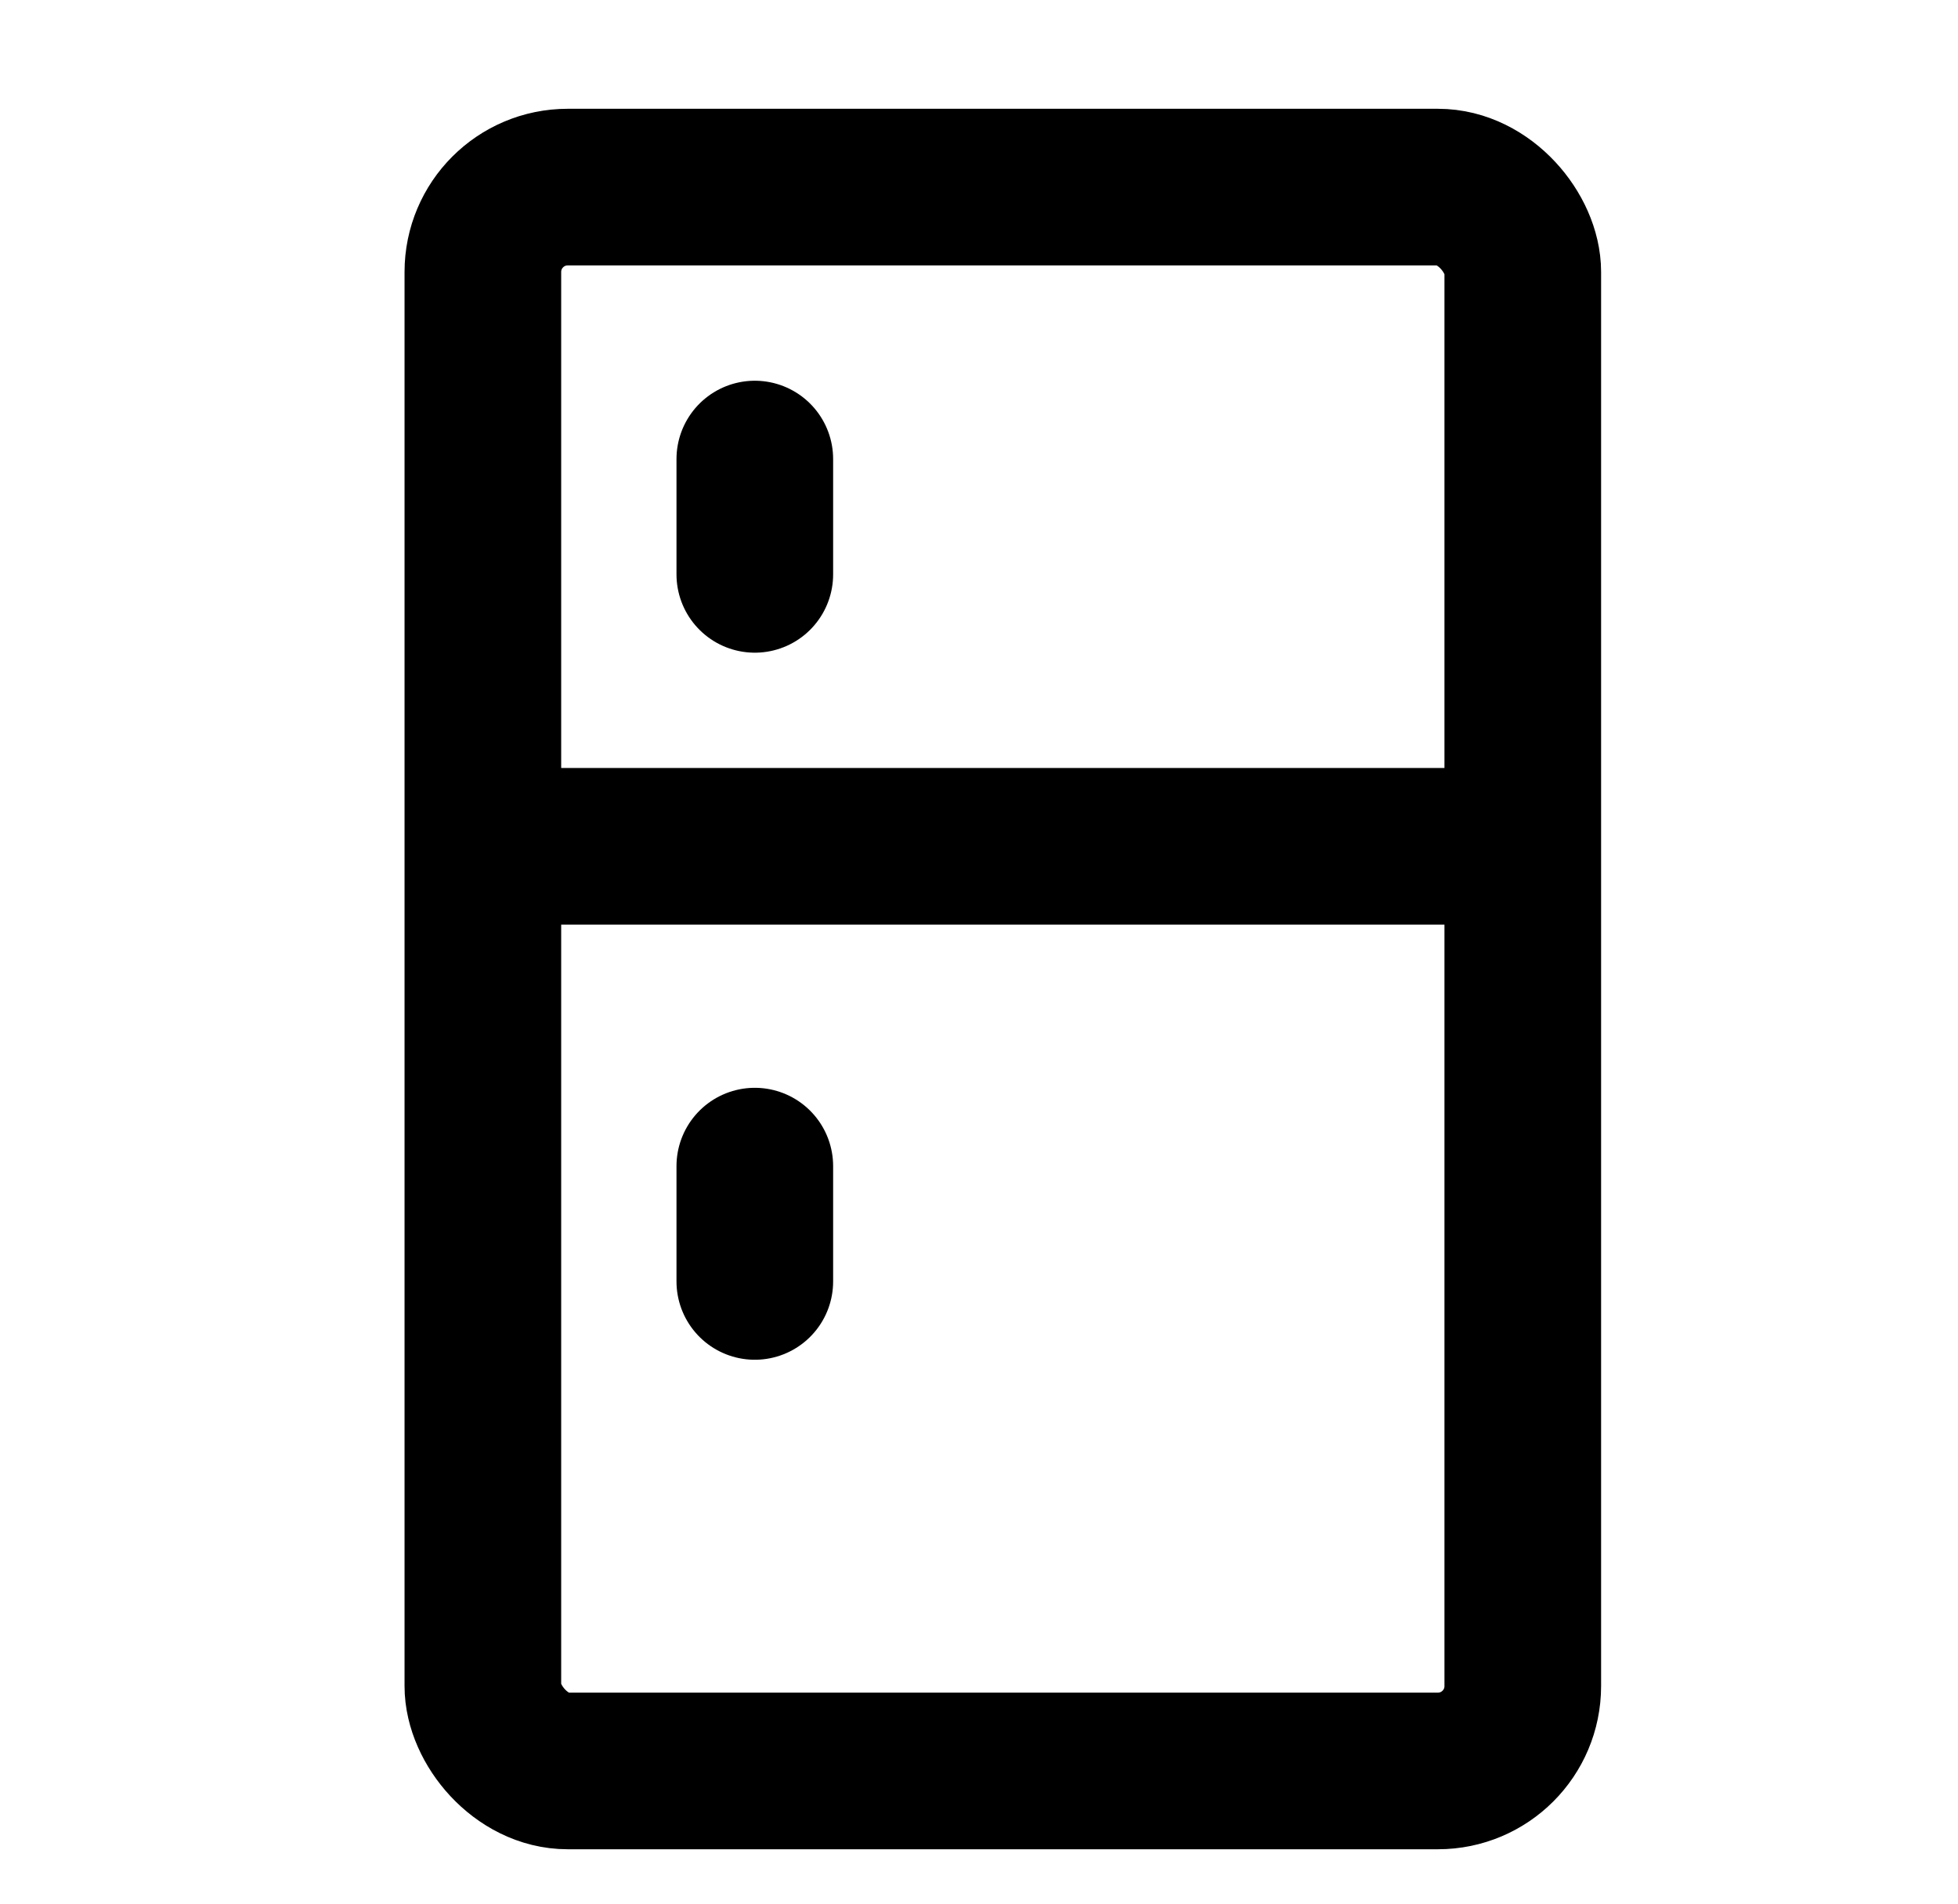 <?xml version="1.0" encoding="UTF-8"?>
<svg xmlns="http://www.w3.org/2000/svg" xmlns:v="https://vecta.io/nano" width="36" height="35" fill="none" stroke="#000" stroke-width="2.88">
  <rect x="8.878" y="3.44" width="19.12" height="29.12" rx="1.56"></rect>
  <path d="M8.438 15.56h20"></path>
  <path d="M13.878 21.44v2.12m0-15.12v2.12" stroke-linecap="round"></path>
</svg>
